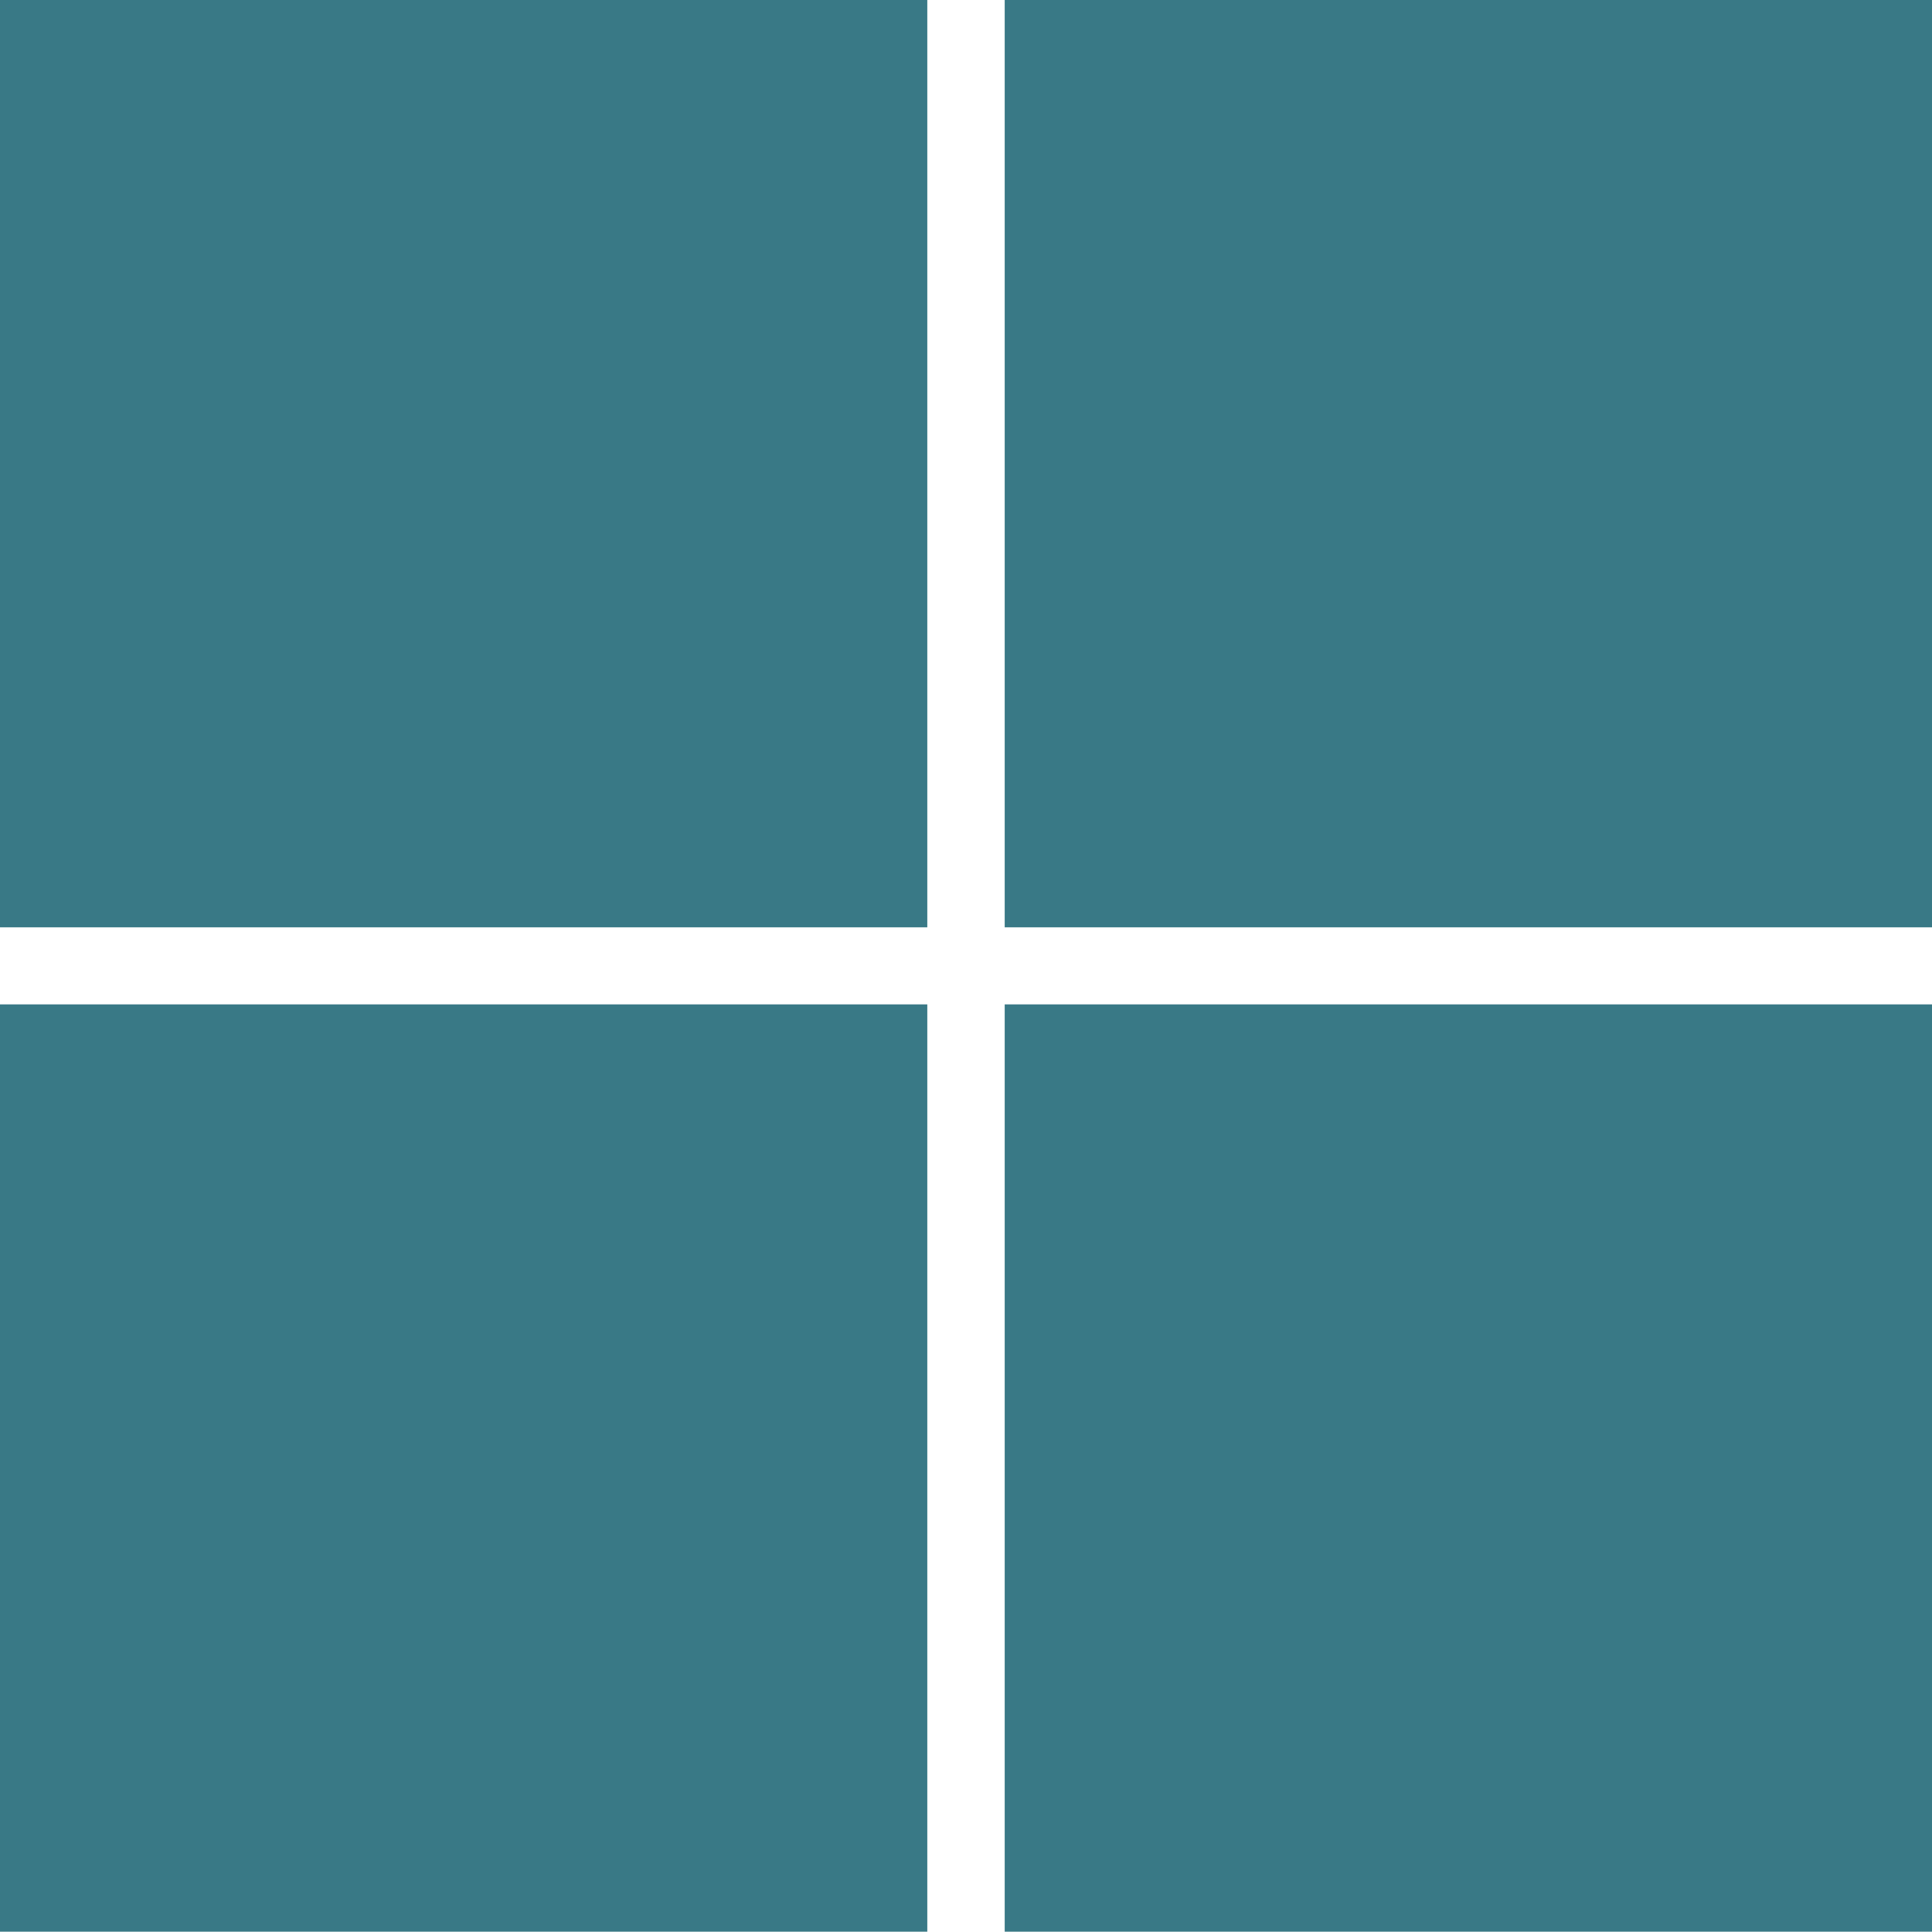 <?xml version="1.0" encoding="UTF-8" standalone="no"?>
<!-- Created with Inkscape (http://www.inkscape.org/) -->

<svg
   width="6.615mm"
   height="6.615mm"
   viewBox="0 0 6.615 6.615"
   version="1.1"
   id="svg1"
   inkscape:version="1.3.2 (091e20e, 2023-11-25, custom)"
   sodipodi:docname="quad_tile_icon.svg"
   xmlns:inkscape="http://www.inkscape.org/namespaces/inkscape"
   xmlns:sodipodi="http://sodipodi.sourceforge.net/DTD/sodipodi-0.dtd"
   xmlns="http://www.w3.org/2000/svg"
   xmlns:svg="http://www.w3.org/2000/svg">
  <sodipodi:namedview
     id="namedview1"
     pagecolor="#ffffff"
     bordercolor="#000000"
     borderopacity="0.25"
     inkscape:showpageshadow="2"
     inkscape:pageopacity="0.0"
     inkscape:pagecheckerboard="0"
     inkscape:deskcolor="#d1d1d1"
     inkscape:document-units="mm"
     inkscape:zoom="16.388211"
     inkscape:cx="15.682005"
     inkscape:cy="18.214313"
     inkscape:window-width="1920"
     inkscape:window-height="1009"
     inkscape:window-x="-8"
     inkscape:window-y="-8"
     inkscape:window-maximized="1"
     inkscape:current-layer="layer1" />
  <defs
     id="defs1" />
  <g
     inkscape:label="Layer 1"
     inkscape:groupmode="layer"
     id="layer1"
     transform="translate(-56.825,-72.899)">
    <rect
       style="fill:#397986;fill-opacity:1;stroke:#397986;stroke-width:0.662;stroke-linecap:round;stroke-linejoin:miter;stroke-dashoffset:1638.4;stroke-opacity:1"
       id="rect1"
       width="2.513"
       height="2.513"
       x="57.156"
       y="73.23" />
    <rect
       style="fill:#397986;fill-opacity:1;stroke:#397986;stroke-width:0.662;stroke-linecap:round;stroke-linejoin:miter;stroke-dashoffset:1638.4;stroke-opacity:1"
       id="rect1-6"
       width="2.513"
       height="2.513"
       x="60.596"
       y="73.23" />
    <rect
       style="fill:#397986;fill-opacity:1;stroke:#397986;stroke-width:0.662;stroke-linecap:round;stroke-linejoin:miter;stroke-dashoffset:1638.4;stroke-opacity:1"
       id="rect2"
       width="2.513"
       height="2.513"
       x="60.596"
       y="76.669" />
    <rect
       style="fill:#397986;fill-opacity:1;stroke:#397986;stroke-width:0.662;stroke-linecap:round;stroke-linejoin:miter;stroke-dashoffset:1638.4;stroke-opacity:1"
       id="rect3"
       width="2.513"
       height="2.513"
       x="57.156"
       y="76.669" />
  </g>
</svg>
